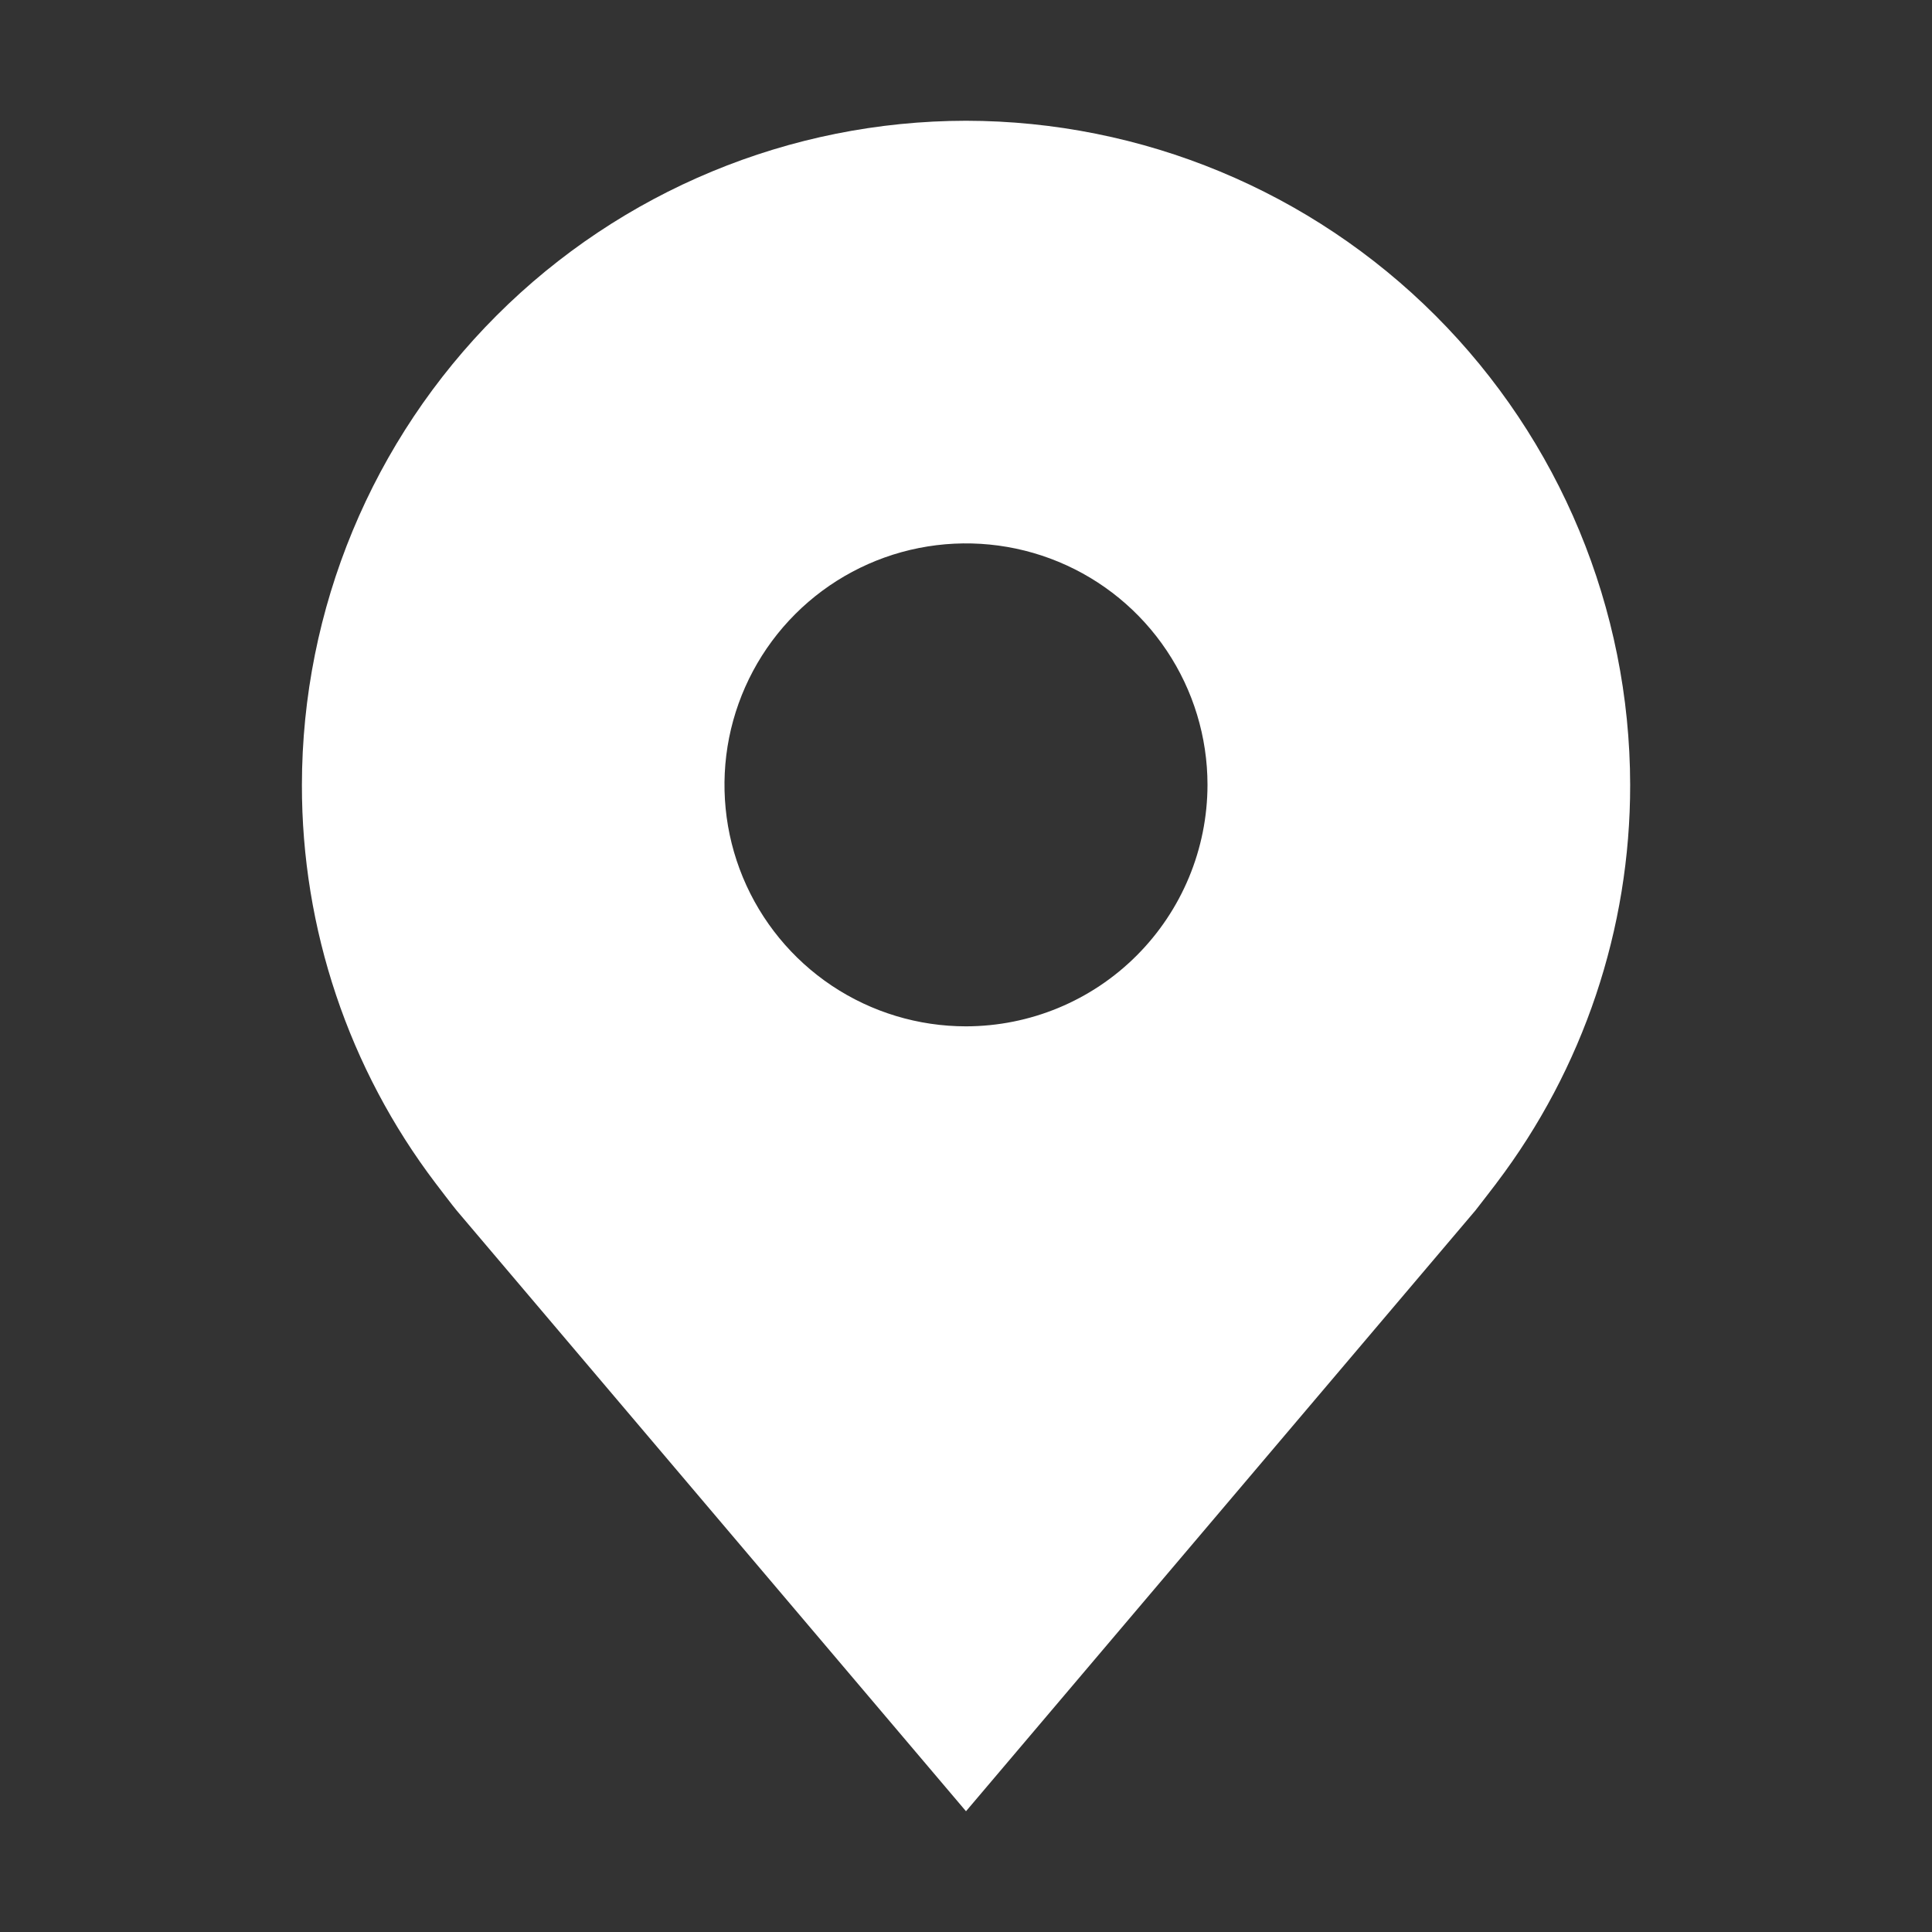 <svg width="26" height="26" viewBox="0 0 26 26" fill="none" xmlns="http://www.w3.org/2000/svg">
<rect x="0" y="0" width="26" height="26" fill="#333333" stroke="none"/>
<path d="M13 1.625C10.63 1.628 8.359 2.57 6.683 4.246C5.008 5.921 4.065 8.193 4.063 10.562C4.06 12.499 4.692 14.383 5.863 15.925C5.863 15.925 6.107 16.246 6.147 16.292L13 24.375L19.857 16.288C19.892 16.245 20.137 15.925 20.137 15.925L20.138 15.923C21.308 14.381 21.94 12.498 21.938 10.562C21.935 8.193 20.992 5.921 19.317 4.246C17.641 2.57 15.37 1.628 13 1.625ZM13 13.812C12.357 13.812 11.729 13.622 11.194 13.265C10.66 12.908 10.243 12.4 9.997 11.806C9.751 11.212 9.687 10.559 9.812 9.928C9.938 9.298 10.247 8.719 10.702 8.264C11.156 7.81 11.736 7.5 12.366 7.375C12.996 7.25 13.65 7.314 14.244 7.56C14.838 7.806 15.345 8.222 15.702 8.757C16.059 9.291 16.25 9.92 16.25 10.562C16.249 11.424 15.906 12.25 15.297 12.859C14.688 13.469 13.862 13.811 13 13.812Z" fill="white"/>
</svg>

